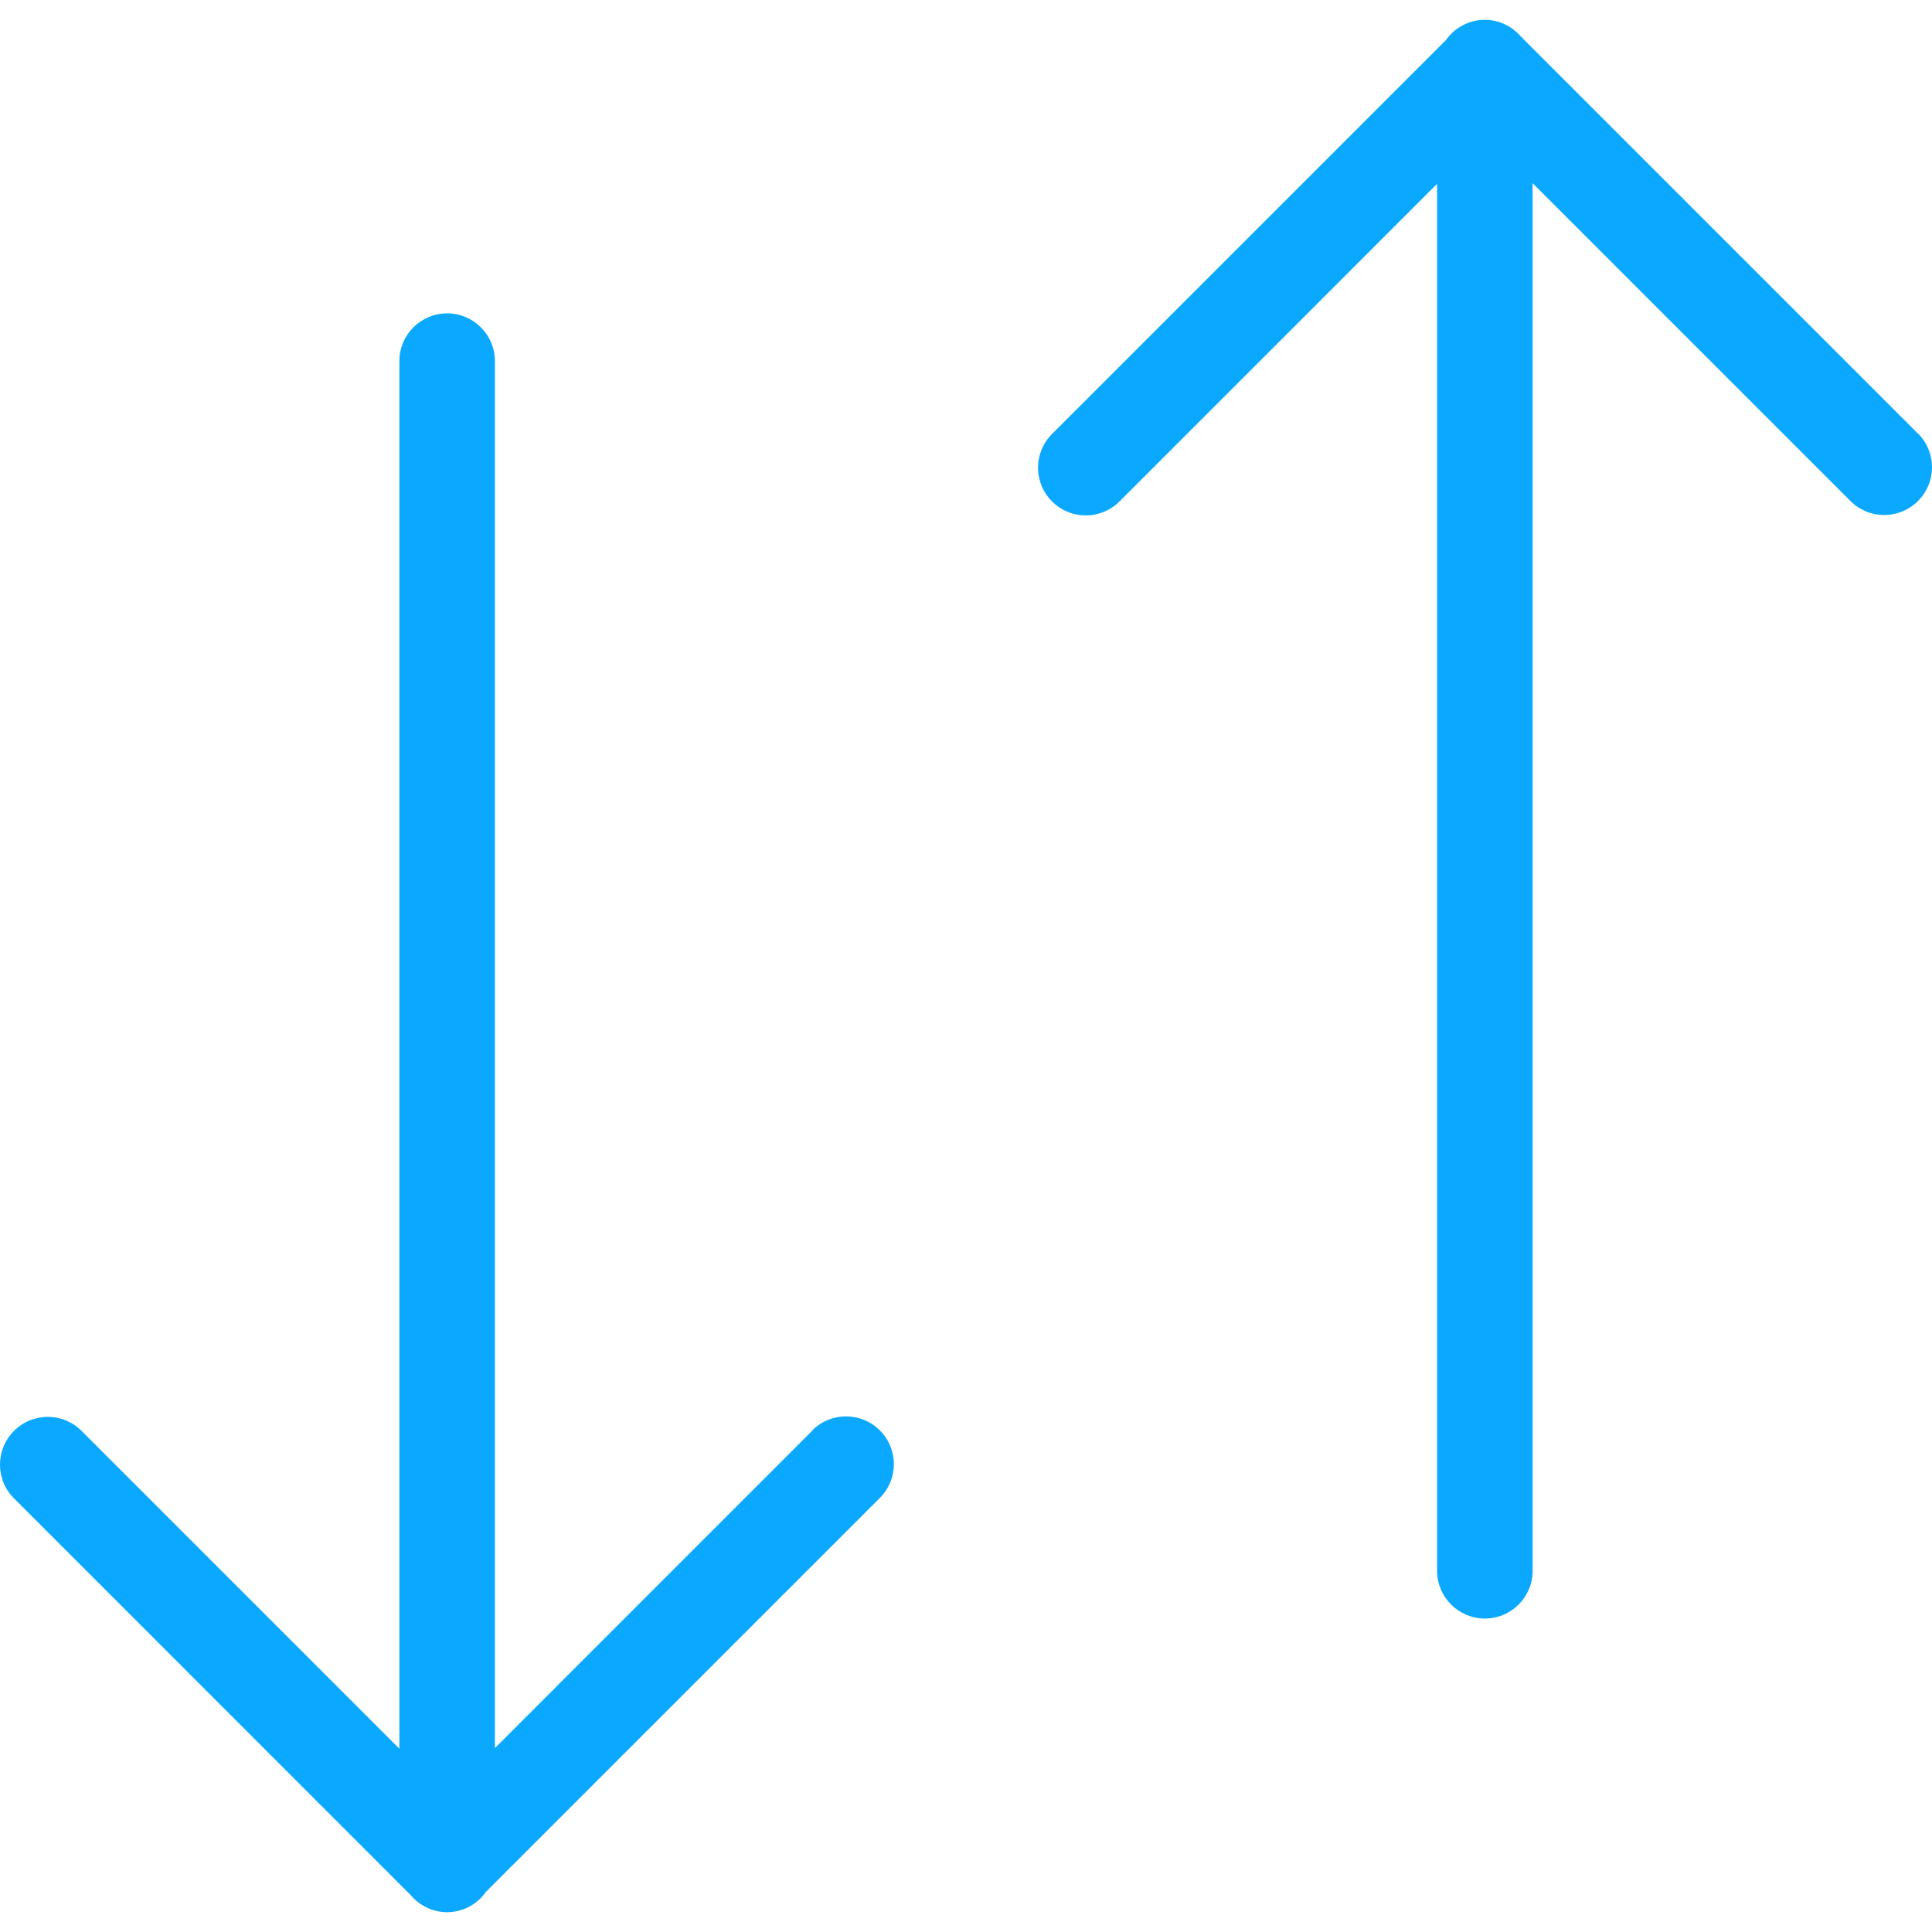 <svg width="57" height="57" viewBox="0 0 57 57" fill="none" xmlns="http://www.w3.org/2000/svg">
<path d="M23.971 42.203L14.601 51.574V10.653C14.601 9.876 13.97 9.245 13.192 9.245C12.414 9.245 11.783 9.876 11.783 10.653V51.592L2.407 42.216C1.856 41.664 0.965 41.664 0.413 42.216C-0.138 42.767 -0.138 43.658 0.413 44.206L12.123 55.919C12.38 56.219 12.76 56.415 13.189 56.415C13.667 56.415 14.086 56.176 14.34 55.812L25.958 44.194C26.51 43.643 26.51 42.752 25.958 42.2C25.407 41.652 24.516 41.649 23.965 42.2L23.971 42.203Z" fill="#0AA9FF"/>
<path d="M56.587 12.794L44.874 1.081C44.616 0.781 44.237 0.585 43.808 0.585C43.33 0.585 42.911 0.824 42.657 1.185L31.039 12.803C30.487 13.354 30.487 14.245 31.039 14.794C31.314 15.069 31.675 15.207 32.034 15.207C32.392 15.207 32.753 15.069 33.029 14.794L42.399 5.423V46.344C42.399 47.121 43.03 47.752 43.808 47.752C44.586 47.752 45.217 47.121 45.217 46.344V5.405L54.593 14.781C55.144 15.333 56.035 15.333 56.587 14.781C57.138 14.23 57.138 13.339 56.587 12.788V12.794Z" fill="#0AA9FF"/>
</svg>
